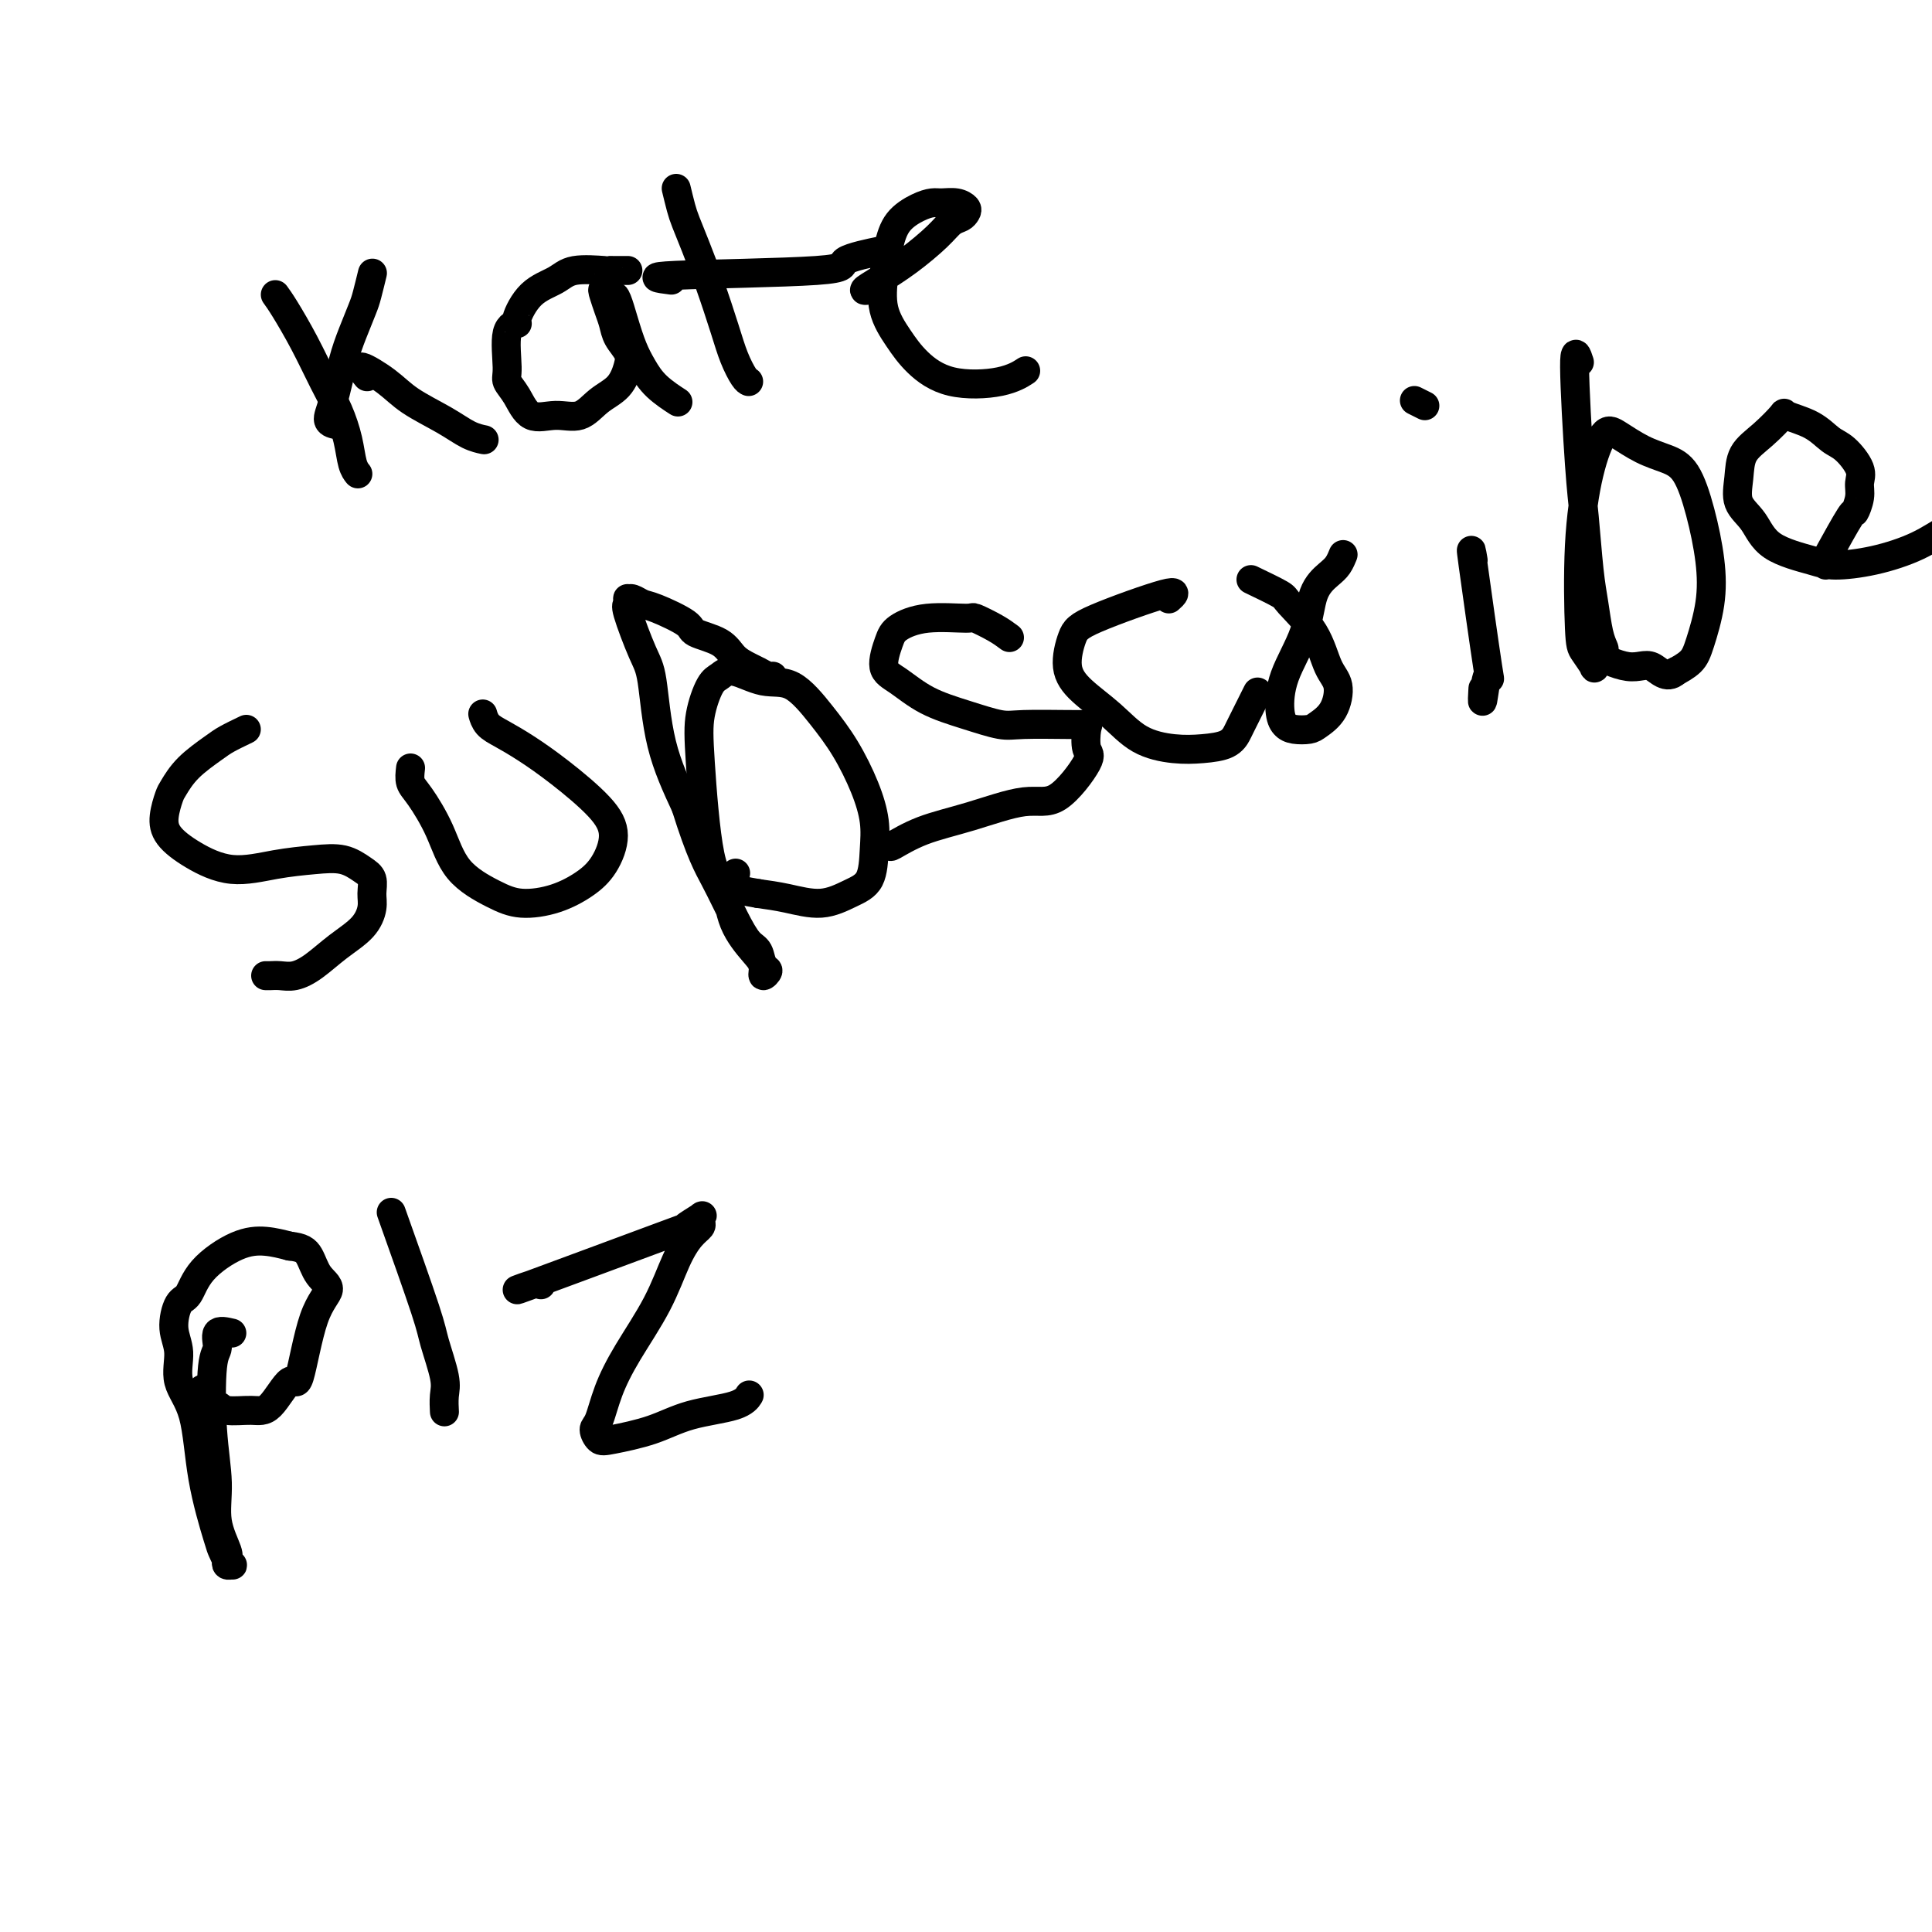<svg viewBox='0 0 400 400' version='1.1' xmlns='http://www.w3.org/2000/svg' xmlns:xlink='http://www.w3.org/1999/xlink'><g fill='none' stroke='#000000' stroke-width='6' stroke-linecap='round' stroke-linejoin='round'><path d='M57,61c0.493,0.680 0.986,1.359 2,3c1.014,1.641 2.547,4.242 4,7c1.453,2.758 2.824,5.671 4,8c1.176,2.329 2.158,4.074 3,6c0.842,1.926 1.545,4.032 2,6c0.455,1.968 0.661,3.799 1,5c0.339,1.201 0.811,1.772 1,2c0.189,0.228 0.094,0.114 0,0'/><path d='M70,88c-0.910,-0.173 -1.820,-0.347 -2,-1c-0.180,-0.653 0.371,-1.786 1,-4c0.629,-2.214 1.335,-5.508 2,-8c0.665,-2.492 1.289,-4.182 2,-6c0.711,-1.818 1.510,-3.766 2,-5c0.490,-1.234 0.670,-1.755 1,-3c0.330,-1.245 0.808,-3.213 1,-4c0.192,-0.787 0.096,-0.394 0,0'/><path d='M76,78c-0.885,-1.090 -1.770,-2.180 -1,-2c0.770,0.180 3.194,1.632 5,3c1.806,1.368 2.992,2.654 5,4c2.008,1.346 4.837,2.753 7,4c2.163,1.247 3.659,2.336 5,3c1.341,0.664 2.526,0.904 3,1c0.474,0.096 0.237,0.048 0,0'/><path d='M130,56c-0.331,0.000 -0.661,0.000 -1,0c-0.339,-0.000 -0.685,-0.002 -1,0c-0.315,0.002 -0.599,0.006 -1,0c-0.401,-0.006 -0.918,-0.023 -1,0c-0.082,0.023 0.271,0.087 -1,0c-1.271,-0.087 -4.167,-0.325 -6,0c-1.833,0.325 -2.604,1.213 -4,2c-1.396,0.787 -3.417,1.475 -5,3c-1.583,1.525 -2.727,3.889 -3,5c-0.273,1.111 0.325,0.970 0,1c-0.325,0.030 -1.572,0.230 -2,2c-0.428,1.770 -0.037,5.111 0,7c0.037,1.889 -0.279,2.327 0,3c0.279,0.673 1.154,1.583 2,3c0.846,1.417 1.662,3.342 3,4c1.338,0.658 3.199,0.048 5,0c1.801,-0.048 3.542,0.465 5,0c1.458,-0.465 2.633,-1.909 4,-3c1.367,-1.091 2.927,-1.828 4,-3c1.073,-1.172 1.658,-2.778 2,-4c0.342,-1.222 0.442,-2.061 0,-3c-0.442,-0.939 -1.426,-1.980 -2,-3c-0.574,-1.020 -0.737,-2.019 -1,-3c-0.263,-0.981 -0.627,-1.943 -1,-3c-0.373,-1.057 -0.754,-2.208 -1,-3c-0.246,-0.792 -0.356,-1.226 0,-1c0.356,0.226 1.178,1.113 2,2'/><path d='M127,62c0.201,-2.192 1.204,1.329 2,4c0.796,2.671 1.387,4.491 2,6c0.613,1.509 1.250,2.705 2,4c0.750,1.295 1.613,2.687 3,4c1.387,1.313 3.296,2.546 4,3c0.704,0.454 0.201,0.130 0,0c-0.201,-0.130 -0.101,-0.065 0,0'/><path d='M140,39c0.351,1.454 0.703,2.908 1,4c0.297,1.092 0.541,1.820 1,3c0.459,1.180 1.135,2.810 2,5c0.865,2.190 1.920,4.941 3,8c1.080,3.059 2.184,6.427 3,9c0.816,2.573 1.342,4.349 2,6c0.658,1.651 1.446,3.175 2,4c0.554,0.825 0.872,0.950 1,1c0.128,0.050 0.064,0.025 0,0'/><path d='M139,58c-2.735,-0.354 -5.470,-0.708 1,-1c6.470,-0.292 22.147,-0.522 29,-1c6.853,-0.478 4.884,-1.206 6,-2c1.116,-0.794 5.319,-1.656 7,-2c1.681,-0.344 0.841,-0.172 0,0'/><path d='M180,60c0.167,-0.037 0.334,-0.075 0,0c-0.334,0.075 -1.170,0.262 -1,0c0.170,-0.262 1.344,-0.973 3,-2c1.656,-1.027 3.792,-2.369 6,-4c2.208,-1.631 4.488,-3.550 6,-5c1.512,-1.450 2.257,-2.431 3,-3c0.743,-0.569 1.485,-0.727 2,-1c0.515,-0.273 0.802,-0.662 1,-1c0.198,-0.338 0.308,-0.625 0,-1c-0.308,-0.375 -1.034,-0.839 -2,-1c-0.966,-0.161 -2.171,-0.018 -3,0c-0.829,0.018 -1.283,-0.087 -2,0c-0.717,0.087 -1.697,0.367 -3,1c-1.303,0.633 -2.929,1.621 -4,3c-1.071,1.379 -1.587,3.151 -2,5c-0.413,1.849 -0.724,3.774 -1,6c-0.276,2.226 -0.518,4.752 0,7c0.518,2.248 1.796,4.217 3,6c1.204,1.783 2.334,3.381 4,5c1.666,1.619 3.869,3.259 7,4c3.131,0.741 7.189,0.584 10,0c2.811,-0.584 4.375,-1.595 5,-2c0.625,-0.405 0.313,-0.202 0,0'/><path d='M51,151c-1.480,0.710 -2.960,1.420 -4,2c-1.040,0.580 -1.642,1.029 -3,2c-1.358,0.971 -3.474,2.465 -5,4c-1.526,1.535 -2.463,3.113 -3,4c-0.537,0.887 -0.675,1.083 -1,2c-0.325,0.917 -0.838,2.554 -1,4c-0.162,1.446 0.027,2.699 1,4c0.973,1.301 2.731,2.648 5,4c2.269,1.352 5.048,2.708 8,3c2.952,0.292 6.077,-0.481 9,-1c2.923,-0.519 5.645,-0.785 8,-1c2.355,-0.215 4.345,-0.379 6,0c1.655,0.379 2.976,1.301 4,2c1.024,0.699 1.752,1.176 2,2c0.248,0.824 0.016,1.995 0,3c-0.016,1.005 0.183,1.842 0,3c-0.183,1.158 -0.748,2.636 -2,4c-1.252,1.364 -3.189,2.614 -5,4c-1.811,1.386 -3.494,2.907 -5,4c-1.506,1.093 -2.834,1.757 -4,2c-1.166,0.243 -2.168,0.065 -3,0c-0.832,-0.065 -1.493,-0.018 -2,0c-0.507,0.018 -0.859,0.005 -1,0c-0.141,-0.005 -0.070,-0.003 0,0'/><path d='M85,159c-0.125,1.085 -0.250,2.170 0,3c0.250,0.830 0.875,1.403 2,3c1.125,1.597 2.750,4.216 4,7c1.250,2.784 2.126,5.732 4,8c1.874,2.268 4.746,3.855 7,5c2.254,1.145 3.891,1.848 6,2c2.109,0.152 4.690,-0.245 7,-1c2.310,-0.755 4.350,-1.867 6,-3c1.650,-1.133 2.911,-2.288 4,-4c1.089,-1.712 2.006,-3.981 2,-6c-0.006,-2.019 -0.936,-3.786 -3,-6c-2.064,-2.214 -5.261,-4.874 -8,-7c-2.739,-2.126 -5.021,-3.718 -7,-5c-1.979,-1.282 -3.655,-2.252 -5,-3c-1.345,-0.748 -2.361,-1.273 -3,-2c-0.639,-0.727 -0.903,-1.657 -1,-2c-0.097,-0.343 -0.028,-0.098 0,0c0.028,0.098 0.014,0.049 0,0'/><path d='M160,140c-0.185,0.119 -0.371,0.237 -1,0c-0.629,-0.237 -1.702,-0.830 -2,-1c-0.298,-0.170 0.179,0.081 0,0c-0.179,-0.081 -1.013,-0.496 -2,-1c-0.987,-0.504 -2.127,-1.098 -3,-2c-0.873,-0.902 -1.480,-2.111 -3,-3c-1.520,-0.889 -3.955,-1.457 -5,-2c-1.045,-0.543 -0.700,-1.059 -2,-2c-1.300,-0.941 -4.243,-2.306 -6,-3c-1.757,-0.694 -2.326,-0.718 -3,-1c-0.674,-0.282 -1.451,-0.821 -2,-1c-0.549,-0.179 -0.870,0.003 -1,0c-0.130,-0.003 -0.071,-0.192 0,0c0.071,0.192 0.152,0.766 0,1c-0.152,0.234 -0.538,0.129 0,2c0.538,1.871 2.000,5.718 3,8c1.000,2.282 1.538,2.999 2,6c0.462,3.001 0.846,8.286 2,13c1.154,4.714 3.077,8.857 5,13'/><path d='M142,167c3.013,9.640 4.547,12.240 6,15c1.453,2.760 2.825,5.680 4,8c1.175,2.320 2.153,4.038 3,5c0.847,0.962 1.563,1.166 2,2c0.437,0.834 0.597,2.297 1,3c0.403,0.703 1.051,0.645 1,1c-0.051,0.355 -0.799,1.122 -1,1c-0.201,-0.122 0.147,-1.135 0,-2c-0.147,-0.865 -0.789,-1.584 -2,-3c-1.211,-1.416 -2.992,-3.531 -4,-6c-1.008,-2.469 -1.245,-5.292 -2,-7c-0.755,-1.708 -2.029,-2.302 -3,-7c-0.971,-4.698 -1.641,-13.499 -2,-19c-0.359,-5.501 -0.408,-7.701 0,-10c0.408,-2.299 1.272,-4.698 2,-6c0.728,-1.302 1.320,-1.509 2,-2c0.680,-0.491 1.448,-1.268 3,-1c1.552,0.268 3.889,1.581 6,2c2.111,0.419 3.995,-0.056 6,1c2.005,1.056 4.131,3.641 6,6c1.869,2.359 3.481,4.491 5,7c1.519,2.509 2.947,5.396 4,8c1.053,2.604 1.733,4.927 2,7c0.267,2.073 0.120,3.898 0,6c-0.120,2.102 -0.215,4.483 -1,6c-0.785,1.517 -2.262,2.169 -4,3c-1.738,0.831 -3.737,1.839 -6,2c-2.263,0.161 -4.789,-0.525 -7,-1c-2.211,-0.475 -4.105,-0.737 -6,-1'/><path d='M157,185c-2.990,-0.507 -3.967,-0.775 -5,-1c-1.033,-0.225 -2.124,-0.407 -2,-1c0.124,-0.593 1.464,-1.598 2,-2c0.536,-0.402 0.268,-0.201 0,0'/><path d='M209,132c-0.823,-0.616 -1.645,-1.231 -3,-2c-1.355,-0.769 -3.241,-1.691 -4,-2c-0.759,-0.309 -0.391,-0.003 -2,0c-1.609,0.003 -5.195,-0.296 -8,0c-2.805,0.296 -4.830,1.188 -6,2c-1.170,0.812 -1.484,1.544 -2,3c-0.516,1.456 -1.232,3.638 -1,5c0.232,1.362 1.414,1.906 3,3c1.586,1.094 3.575,2.738 6,4c2.425,1.262 5.284,2.142 8,3c2.716,0.858 5.288,1.694 7,2c1.712,0.306 2.562,0.082 5,0c2.438,-0.082 6.462,-0.021 9,0c2.538,0.021 3.590,0.004 4,0c0.410,-0.004 0.177,0.007 0,1c-0.177,0.993 -0.297,2.969 0,4c0.297,1.031 1.012,1.118 0,3c-1.012,1.882 -3.750,5.559 -6,7c-2.250,1.441 -4.012,0.645 -7,1c-2.988,0.355 -7.202,1.860 -11,3c-3.798,1.140 -7.178,1.913 -10,3c-2.822,1.087 -5.085,2.487 -6,3c-0.915,0.513 -0.482,0.137 -1,0c-0.518,-0.137 -1.986,-0.037 -2,0c-0.014,0.037 1.424,0.011 2,0c0.576,-0.011 0.288,-0.005 0,0'/><path d='M242,124c1.023,-0.908 2.046,-1.815 -1,-1c-3.046,0.815 -10.161,3.353 -14,5c-3.839,1.647 -4.403,2.402 -5,4c-0.597,1.598 -1.228,4.040 -1,6c0.228,1.960 1.315,3.440 3,5c1.685,1.560 3.967,3.201 6,5c2.033,1.799 3.816,3.757 6,5c2.184,1.243 4.768,1.771 7,2c2.232,0.229 4.112,0.158 6,0c1.888,-0.158 3.785,-0.404 5,-1c1.215,-0.596 1.748,-1.541 2,-2c0.252,-0.459 0.222,-0.431 1,-2c0.778,-1.569 2.365,-4.734 3,-6c0.635,-1.266 0.317,-0.633 0,0'/><path d='M259,120c2.441,1.173 4.883,2.346 6,3c1.117,0.654 0.911,0.790 2,2c1.089,1.210 3.473,3.494 5,6c1.527,2.506 2.198,5.236 3,7c0.802,1.764 1.736,2.564 2,4c0.264,1.436 -0.142,3.507 -1,5c-0.858,1.493 -2.167,2.408 -3,3c-0.833,0.592 -1.190,0.861 -2,1c-0.810,0.139 -2.074,0.147 -3,0c-0.926,-0.147 -1.515,-0.451 -2,-1c-0.485,-0.549 -0.867,-1.344 -1,-3c-0.133,-1.656 -0.019,-4.172 1,-7c1.019,-2.828 2.942,-5.966 4,-9c1.058,-3.034 1.250,-5.962 2,-8c0.750,-2.038 2.057,-3.185 3,-4c0.943,-0.815 1.523,-1.296 2,-2c0.477,-0.704 0.851,-1.630 1,-2c0.149,-0.370 0.075,-0.185 0,0'/><path d='M305,116c-0.332,-1.940 -0.663,-3.879 0,1c0.663,4.879 2.321,16.578 3,21c0.679,4.422 0.378,1.567 0,2c-0.378,0.433 -0.832,4.155 -1,5c-0.168,0.845 -0.048,-1.187 0,-2c0.048,-0.813 0.024,-0.406 0,0'/><path d='M295,84c-0.833,-0.417 -1.667,-0.833 -2,-1c-0.333,-0.167 -0.167,-0.083 0,0'/><path d='M327,75c-0.512,-1.586 -1.024,-3.172 -1,1c0.024,4.172 0.584,14.100 1,20c0.416,5.900 0.690,7.770 1,11c0.310,3.230 0.658,7.820 1,11c0.342,3.180 0.677,4.950 1,7c0.323,2.050 0.632,4.381 1,6c0.368,1.619 0.794,2.528 1,3c0.206,0.472 0.192,0.509 0,1c-0.192,0.491 -0.563,1.437 -1,2c-0.437,0.563 -0.942,0.745 -1,1c-0.058,0.255 0.329,0.585 0,0c-0.329,-0.585 -1.375,-2.084 -2,-3c-0.625,-0.916 -0.829,-1.249 -1,-5c-0.171,-3.751 -0.308,-10.918 0,-17c0.308,-6.082 1.061,-11.077 2,-15c0.939,-3.923 2.064,-6.773 3,-8c0.936,-1.227 1.682,-0.832 3,0c1.318,0.832 3.208,2.102 5,3c1.792,0.898 3.487,1.423 5,2c1.513,0.577 2.844,1.207 4,3c1.156,1.793 2.137,4.749 3,8c0.863,3.251 1.607,6.798 2,10c0.393,3.202 0.434,6.060 0,9c-0.434,2.940 -1.343,5.963 -2,8c-0.657,2.037 -1.061,3.087 -2,4c-0.939,0.913 -2.411,1.689 -3,2c-0.589,0.311 -0.294,0.155 0,0'/><path d='M347,139c-2.026,1.899 -3.590,-0.353 -5,-1c-1.410,-0.647 -2.665,0.310 -5,0c-2.335,-0.310 -5.750,-1.887 -7,-3c-1.250,-1.113 -0.337,-1.761 0,-2c0.337,-0.239 0.096,-0.068 0,0c-0.096,0.068 -0.048,0.034 0,0'/><path d='M378,117c0.002,-0.406 0.005,-0.811 0,-1c-0.005,-0.189 -0.016,-0.161 1,-2c1.016,-1.839 3.059,-5.544 4,-7c0.941,-1.456 0.779,-0.663 1,-1c0.221,-0.337 0.825,-1.804 1,-3c0.175,-1.196 -0.079,-2.120 0,-3c0.079,-0.880 0.490,-1.717 0,-3c-0.490,-1.283 -1.879,-3.012 -3,-4c-1.121,-0.988 -1.972,-1.233 -3,-2c-1.028,-0.767 -2.233,-2.054 -4,-3c-1.767,-0.946 -4.094,-1.549 -5,-2c-0.906,-0.451 -0.389,-0.750 -1,0c-0.611,0.750 -2.351,2.548 -4,4c-1.649,1.452 -3.208,2.559 -4,4c-0.792,1.441 -0.816,3.216 -1,5c-0.184,1.784 -0.527,3.579 0,5c0.527,1.421 1.925,2.470 3,4c1.075,1.530 1.826,3.540 4,5c2.174,1.460 5.772,2.369 8,3c2.228,0.631 3.085,0.985 5,1c1.915,0.015 4.889,-0.308 8,-1c3.111,-0.692 6.360,-1.752 9,-3c2.640,-1.248 4.672,-2.682 7,-4c2.328,-1.318 4.951,-2.519 6,-3c1.049,-0.481 0.525,-0.240 0,0'/><path d='M48,276c-1.296,-0.304 -2.592,-0.608 -3,0c-0.408,0.608 0.071,2.127 0,3c-0.071,0.873 -0.691,1.098 -1,4c-0.309,2.902 -0.307,8.479 0,13c0.307,4.521 0.918,7.986 1,11c0.082,3.014 -0.367,5.578 0,8c0.367,2.422 1.549,4.702 2,6c0.451,1.298 0.171,1.614 0,2c-0.171,0.386 -0.231,0.843 0,1c0.231,0.157 0.754,0.015 1,0c0.246,-0.015 0.213,0.095 0,0c-0.213,-0.095 -0.608,-0.397 -1,-1c-0.392,-0.603 -0.782,-1.506 -1,-2c-0.218,-0.494 -0.264,-0.578 -1,-3c-0.736,-2.422 -2.163,-7.181 -3,-12c-0.837,-4.819 -1.084,-9.698 -2,-13c-0.916,-3.302 -2.502,-5.028 -3,-7c-0.498,-1.972 0.093,-4.189 0,-6c-0.093,-1.811 -0.869,-3.217 -1,-5c-0.131,-1.783 0.382,-3.943 1,-5c0.618,-1.057 1.340,-1.013 2,-2c0.660,-0.987 1.260,-3.007 3,-5c1.740,-1.993 4.622,-3.960 7,-5c2.378,-1.040 4.251,-1.154 6,-1c1.749,0.154 3.375,0.577 5,1'/><path d='M60,258c2.529,0.247 3.351,0.864 4,2c0.649,1.136 1.126,2.789 2,4c0.874,1.211 2.145,1.978 2,3c-0.145,1.022 -1.706,2.298 -3,6c-1.294,3.702 -2.322,9.830 -3,12c-0.678,2.170 -1.007,0.381 -2,1c-0.993,0.619 -2.651,3.647 -4,5c-1.349,1.353 -2.390,1.031 -4,1c-1.610,-0.031 -3.791,0.229 -5,0c-1.209,-0.229 -1.448,-0.948 -2,-1c-0.552,-0.052 -1.418,0.563 -2,0c-0.582,-0.563 -0.881,-2.304 -1,-3c-0.119,-0.696 -0.060,-0.348 0,0'/><path d='M81,251c2.793,7.847 5.585,15.693 7,20c1.415,4.307 1.451,5.074 2,7c0.549,1.926 1.611,5.011 2,7c0.389,1.989 0.105,2.882 0,4c-0.105,1.118 -0.030,2.462 0,3c0.030,0.538 0.015,0.269 0,0'/><path d='M112,266c-0.060,-0.291 -0.120,-0.583 -2,0c-1.880,0.583 -5.579,2.040 0,0c5.579,-2.040 20.437,-7.577 27,-10c6.563,-2.423 4.832,-1.733 5,-2c0.168,-0.267 2.236,-1.493 3,-2c0.764,-0.507 0.224,-0.296 0,0c-0.224,0.296 -0.133,0.675 0,1c0.133,0.325 0.308,0.594 0,1c-0.308,0.406 -1.097,0.949 -2,2c-0.903,1.051 -1.919,2.611 -3,5c-1.081,2.389 -2.227,5.609 -4,9c-1.773,3.391 -4.171,6.954 -6,10c-1.829,3.046 -3.088,5.574 -4,8c-0.912,2.426 -1.478,4.750 -2,6c-0.522,1.250 -1.001,1.425 -1,2c0.001,0.575 0.483,1.550 1,2c0.517,0.450 1.071,0.376 3,0c1.929,-0.376 5.235,-1.054 8,-2c2.765,-0.946 4.988,-2.161 8,-3c3.012,-0.839 6.811,-1.303 9,-2c2.189,-0.697 2.768,-1.628 3,-2c0.232,-0.372 0.116,-0.186 0,0'/></g>
</svg>